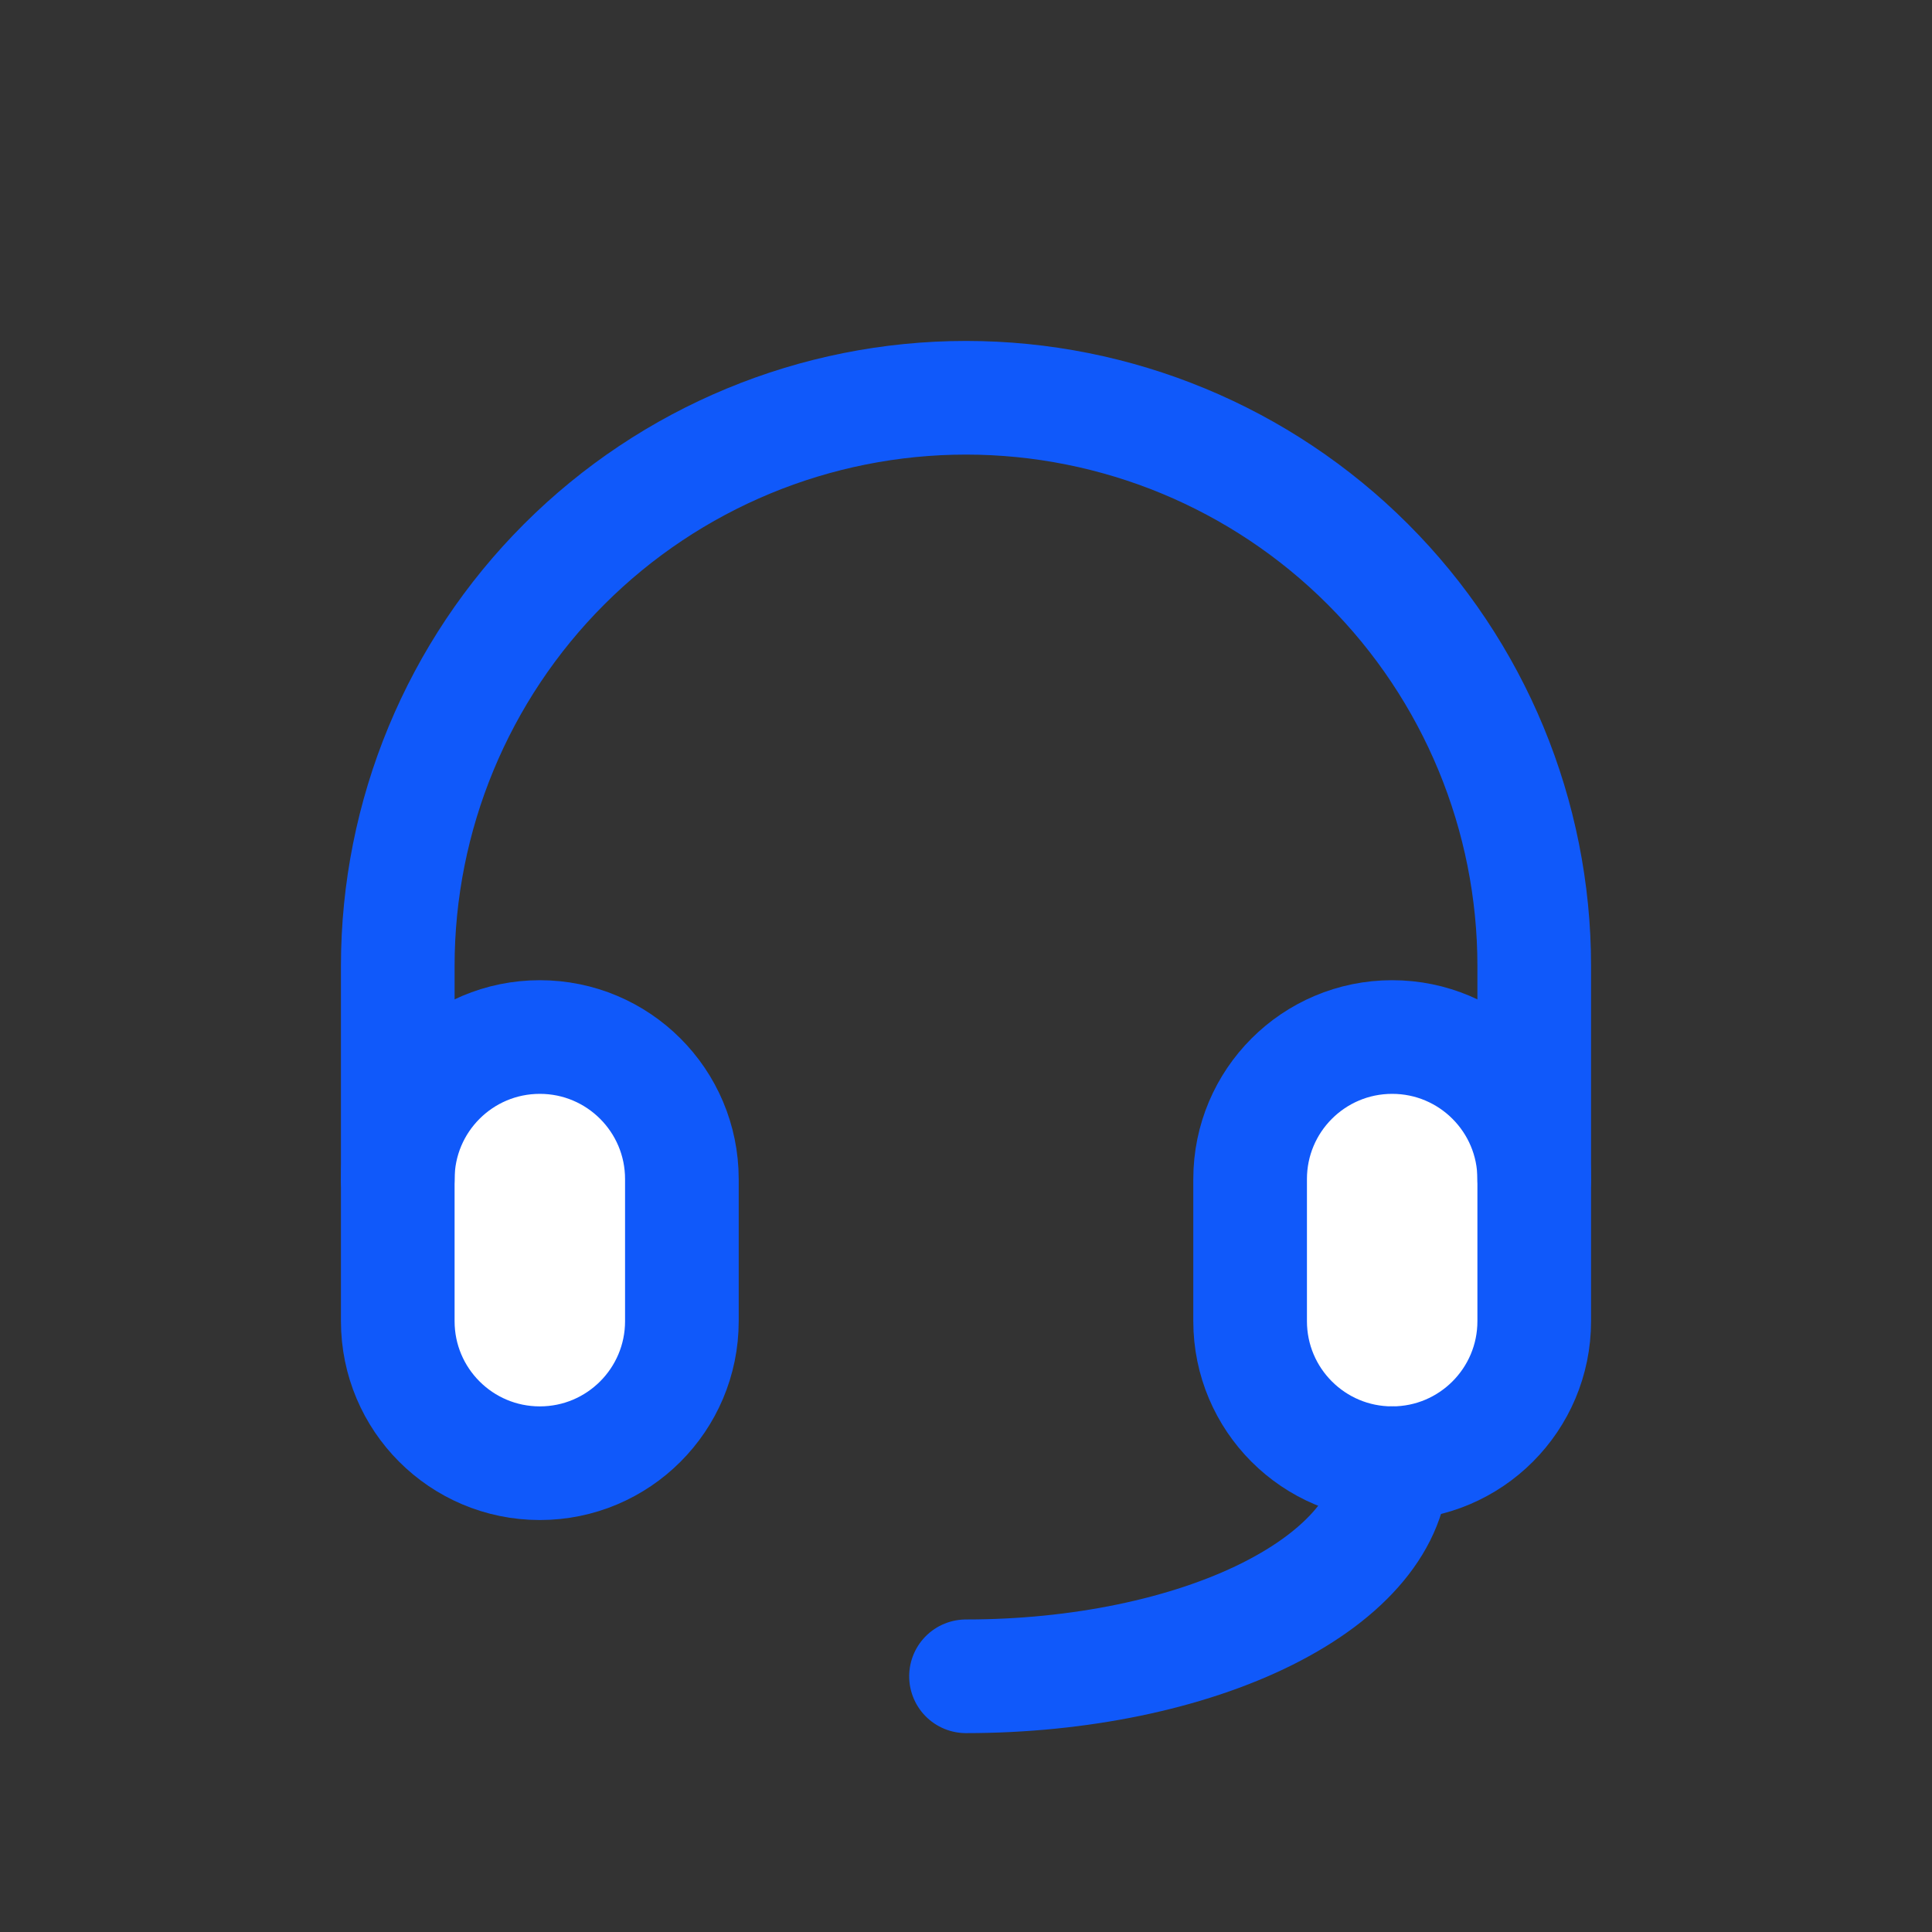<svg width="34" height="34" viewBox="0 0 34 34" fill="none" xmlns="http://www.w3.org/2000/svg">
<rect x="0" y="0" width="34" height="34" fill="#333333" stroke="none"/>
<g clip-path="url(#clip0_342_1618)">
<path d="M12 20.75C12 19.369 10.881 18.25 9.5 18.25C8.119 18.25 7 19.369 7 20.75V23.25C7 24.631 8.119 25.75 9.5 25.75C10.881 25.75 12 24.631 12 23.25V20.75Z" fill="white" stroke="#1059FA" stroke-width="2" stroke-linecap="round" stroke-linejoin="round"/>
<path d="M27 20.75C27 19.369 25.881 18.25 24.5 18.25C23.119 18.25 22 19.369 22 20.75V23.25C22 24.631 23.119 25.75 24.5 25.75C25.881 25.75 27 24.631 27 23.25V20.75Z" fill="white" stroke="#1059FA" stroke-width="2" stroke-linecap="round" stroke-linejoin="round"/>
<path d="M7 20.75V17C7 14.348 8.054 11.804 9.929 9.929C11.804 8.054 14.348 7 17 7C19.652 7 22.196 8.054 24.071 9.929C25.946 11.804 27 14.348 27 17V20.75" stroke="#1059FA" stroke-width="2" stroke-linecap="round" stroke-linejoin="round"/>
<path d="M24.5 25.75C24.5 26.745 23.71 27.698 22.303 28.402C20.897 29.105 18.989 29.5 17 29.5" stroke="#1059FA" stroke-width="2" stroke-linecap="round" stroke-linejoin="round"/>
</g>
<defs>
<clipPath id="clip0_342_1618">
<rect width="30" height="30" fill="white" transform="translate(2 2)"/>
</clipPath>
</defs>
</svg>
